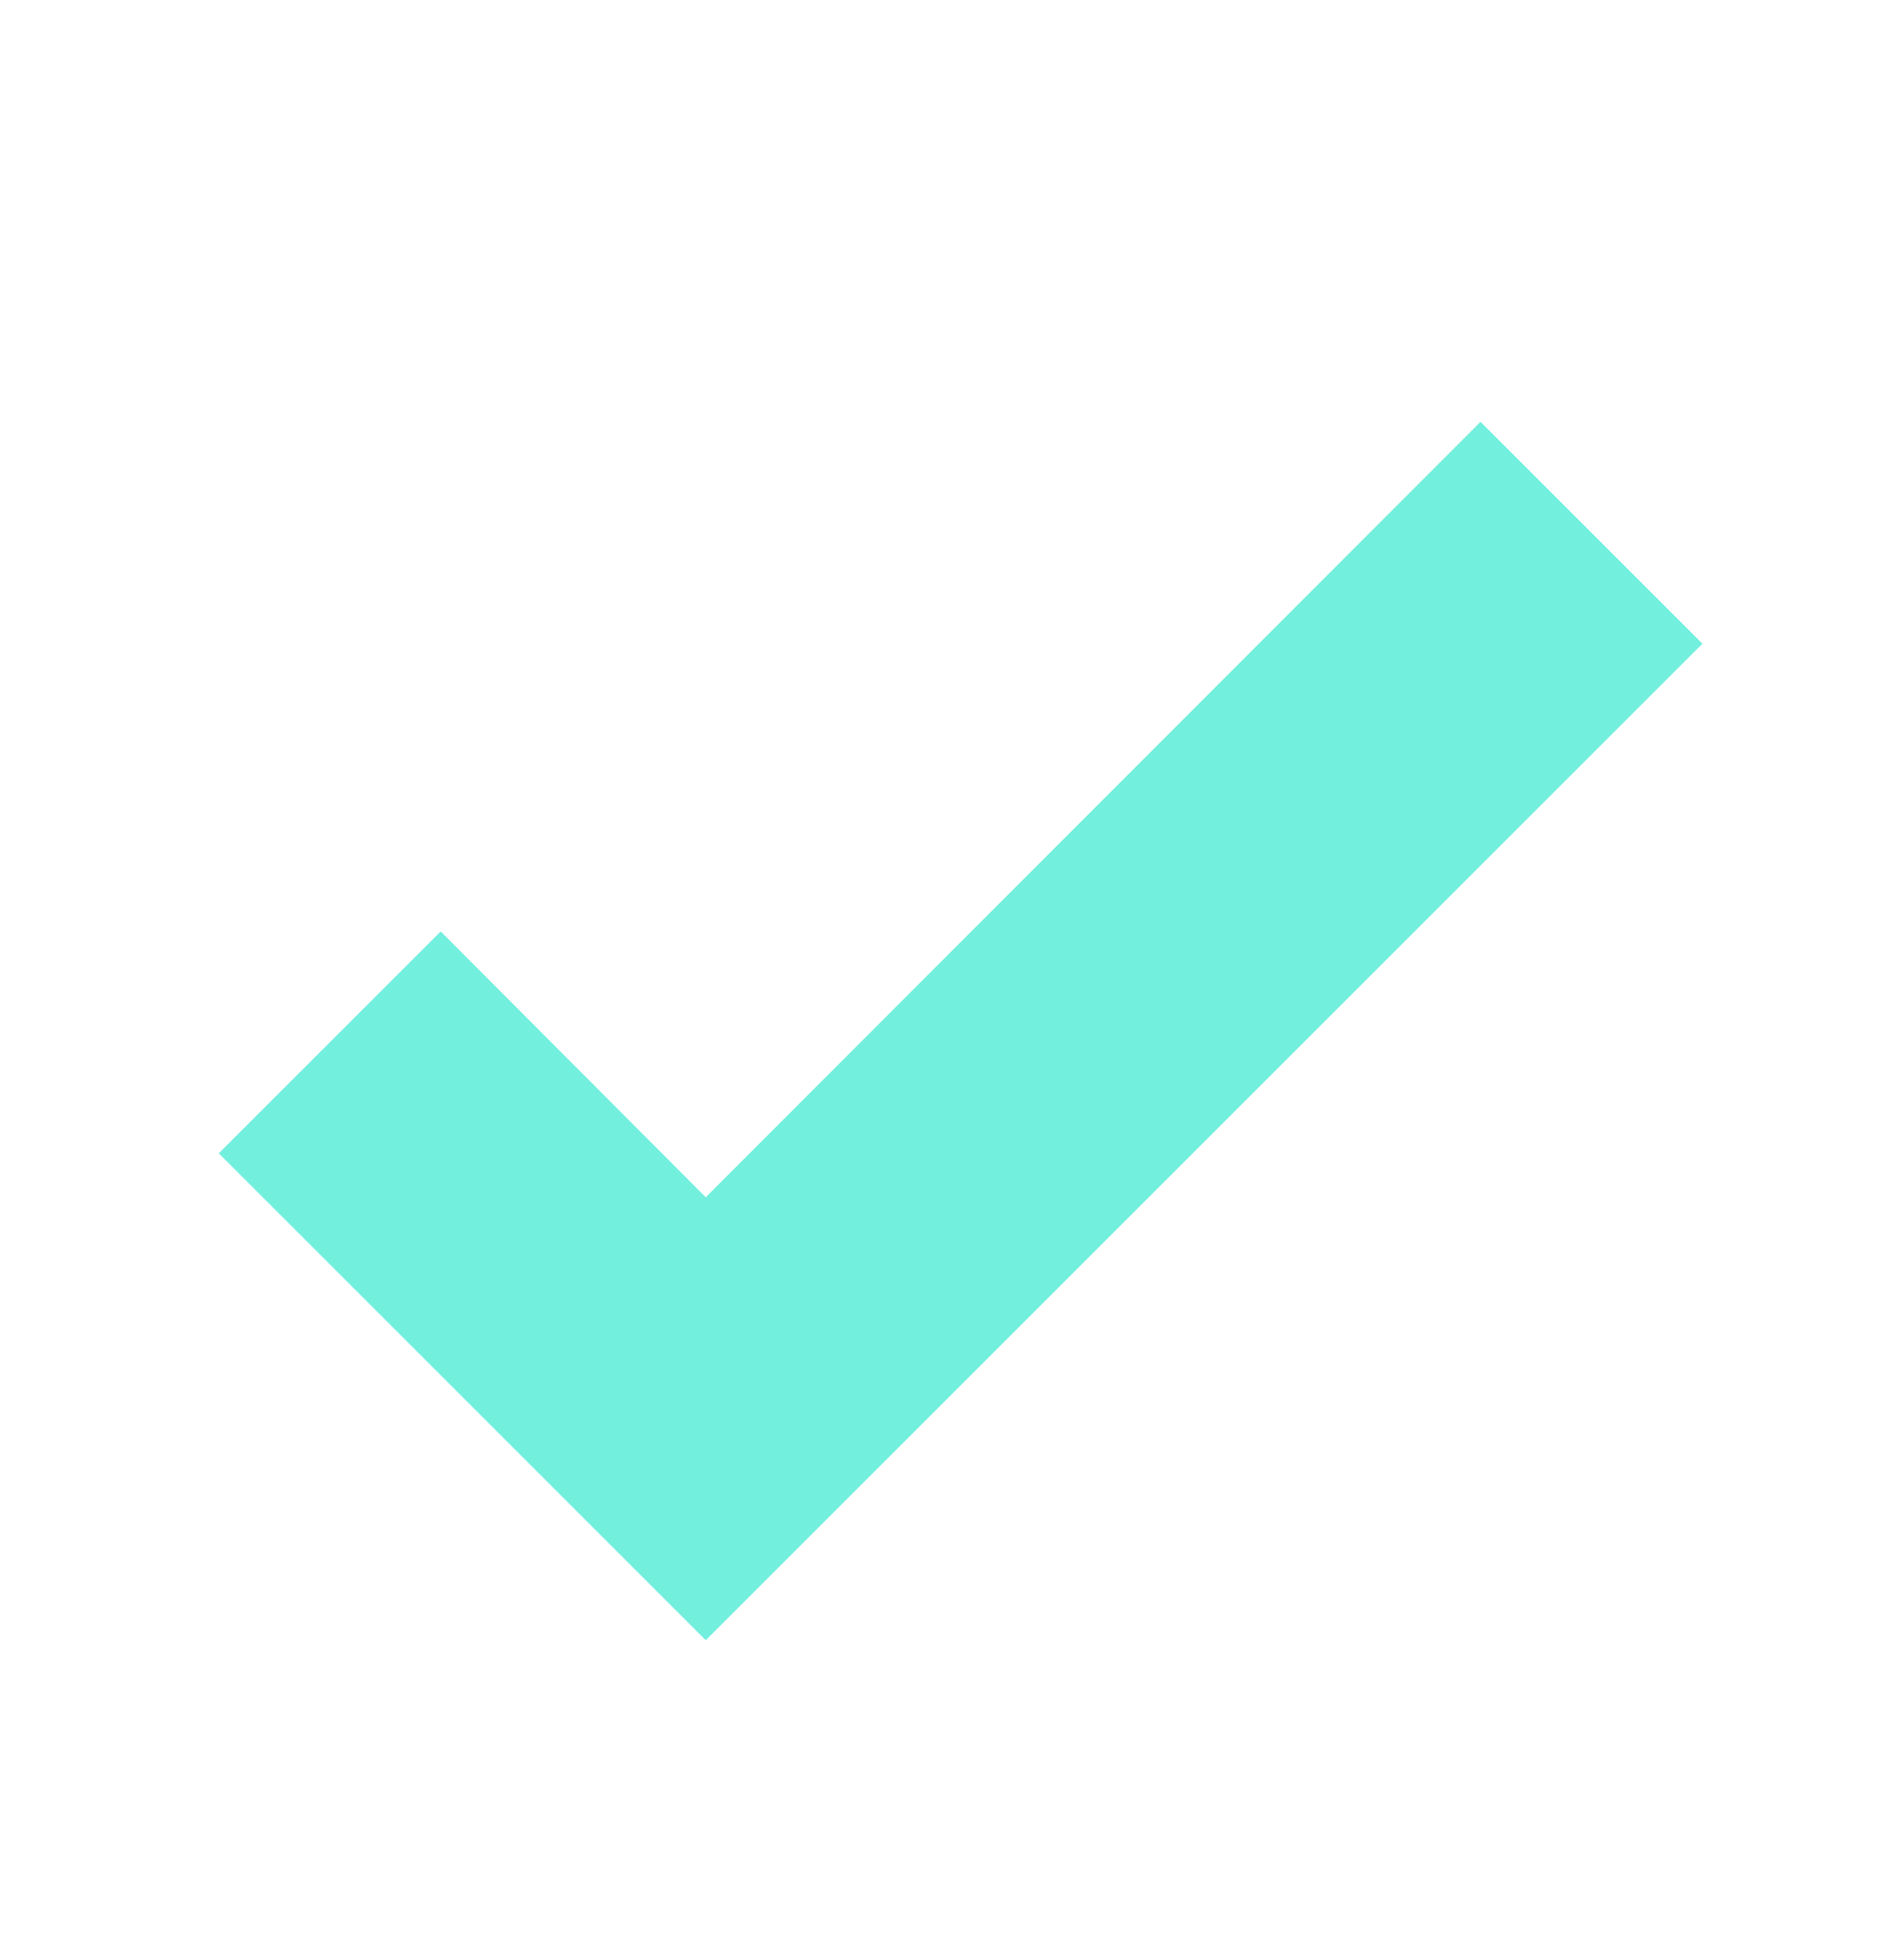 <svg width="24" height="25" viewBox="0 0 24 25" fill="none" xmlns="http://www.w3.org/2000/svg">
    <path d="m9 20.92-6.21-6.21 2.83-2.83L9 15.27l9.88-9.89 2.83 2.83L9 20.92z" fill="#72EFDD"/>
</svg>

